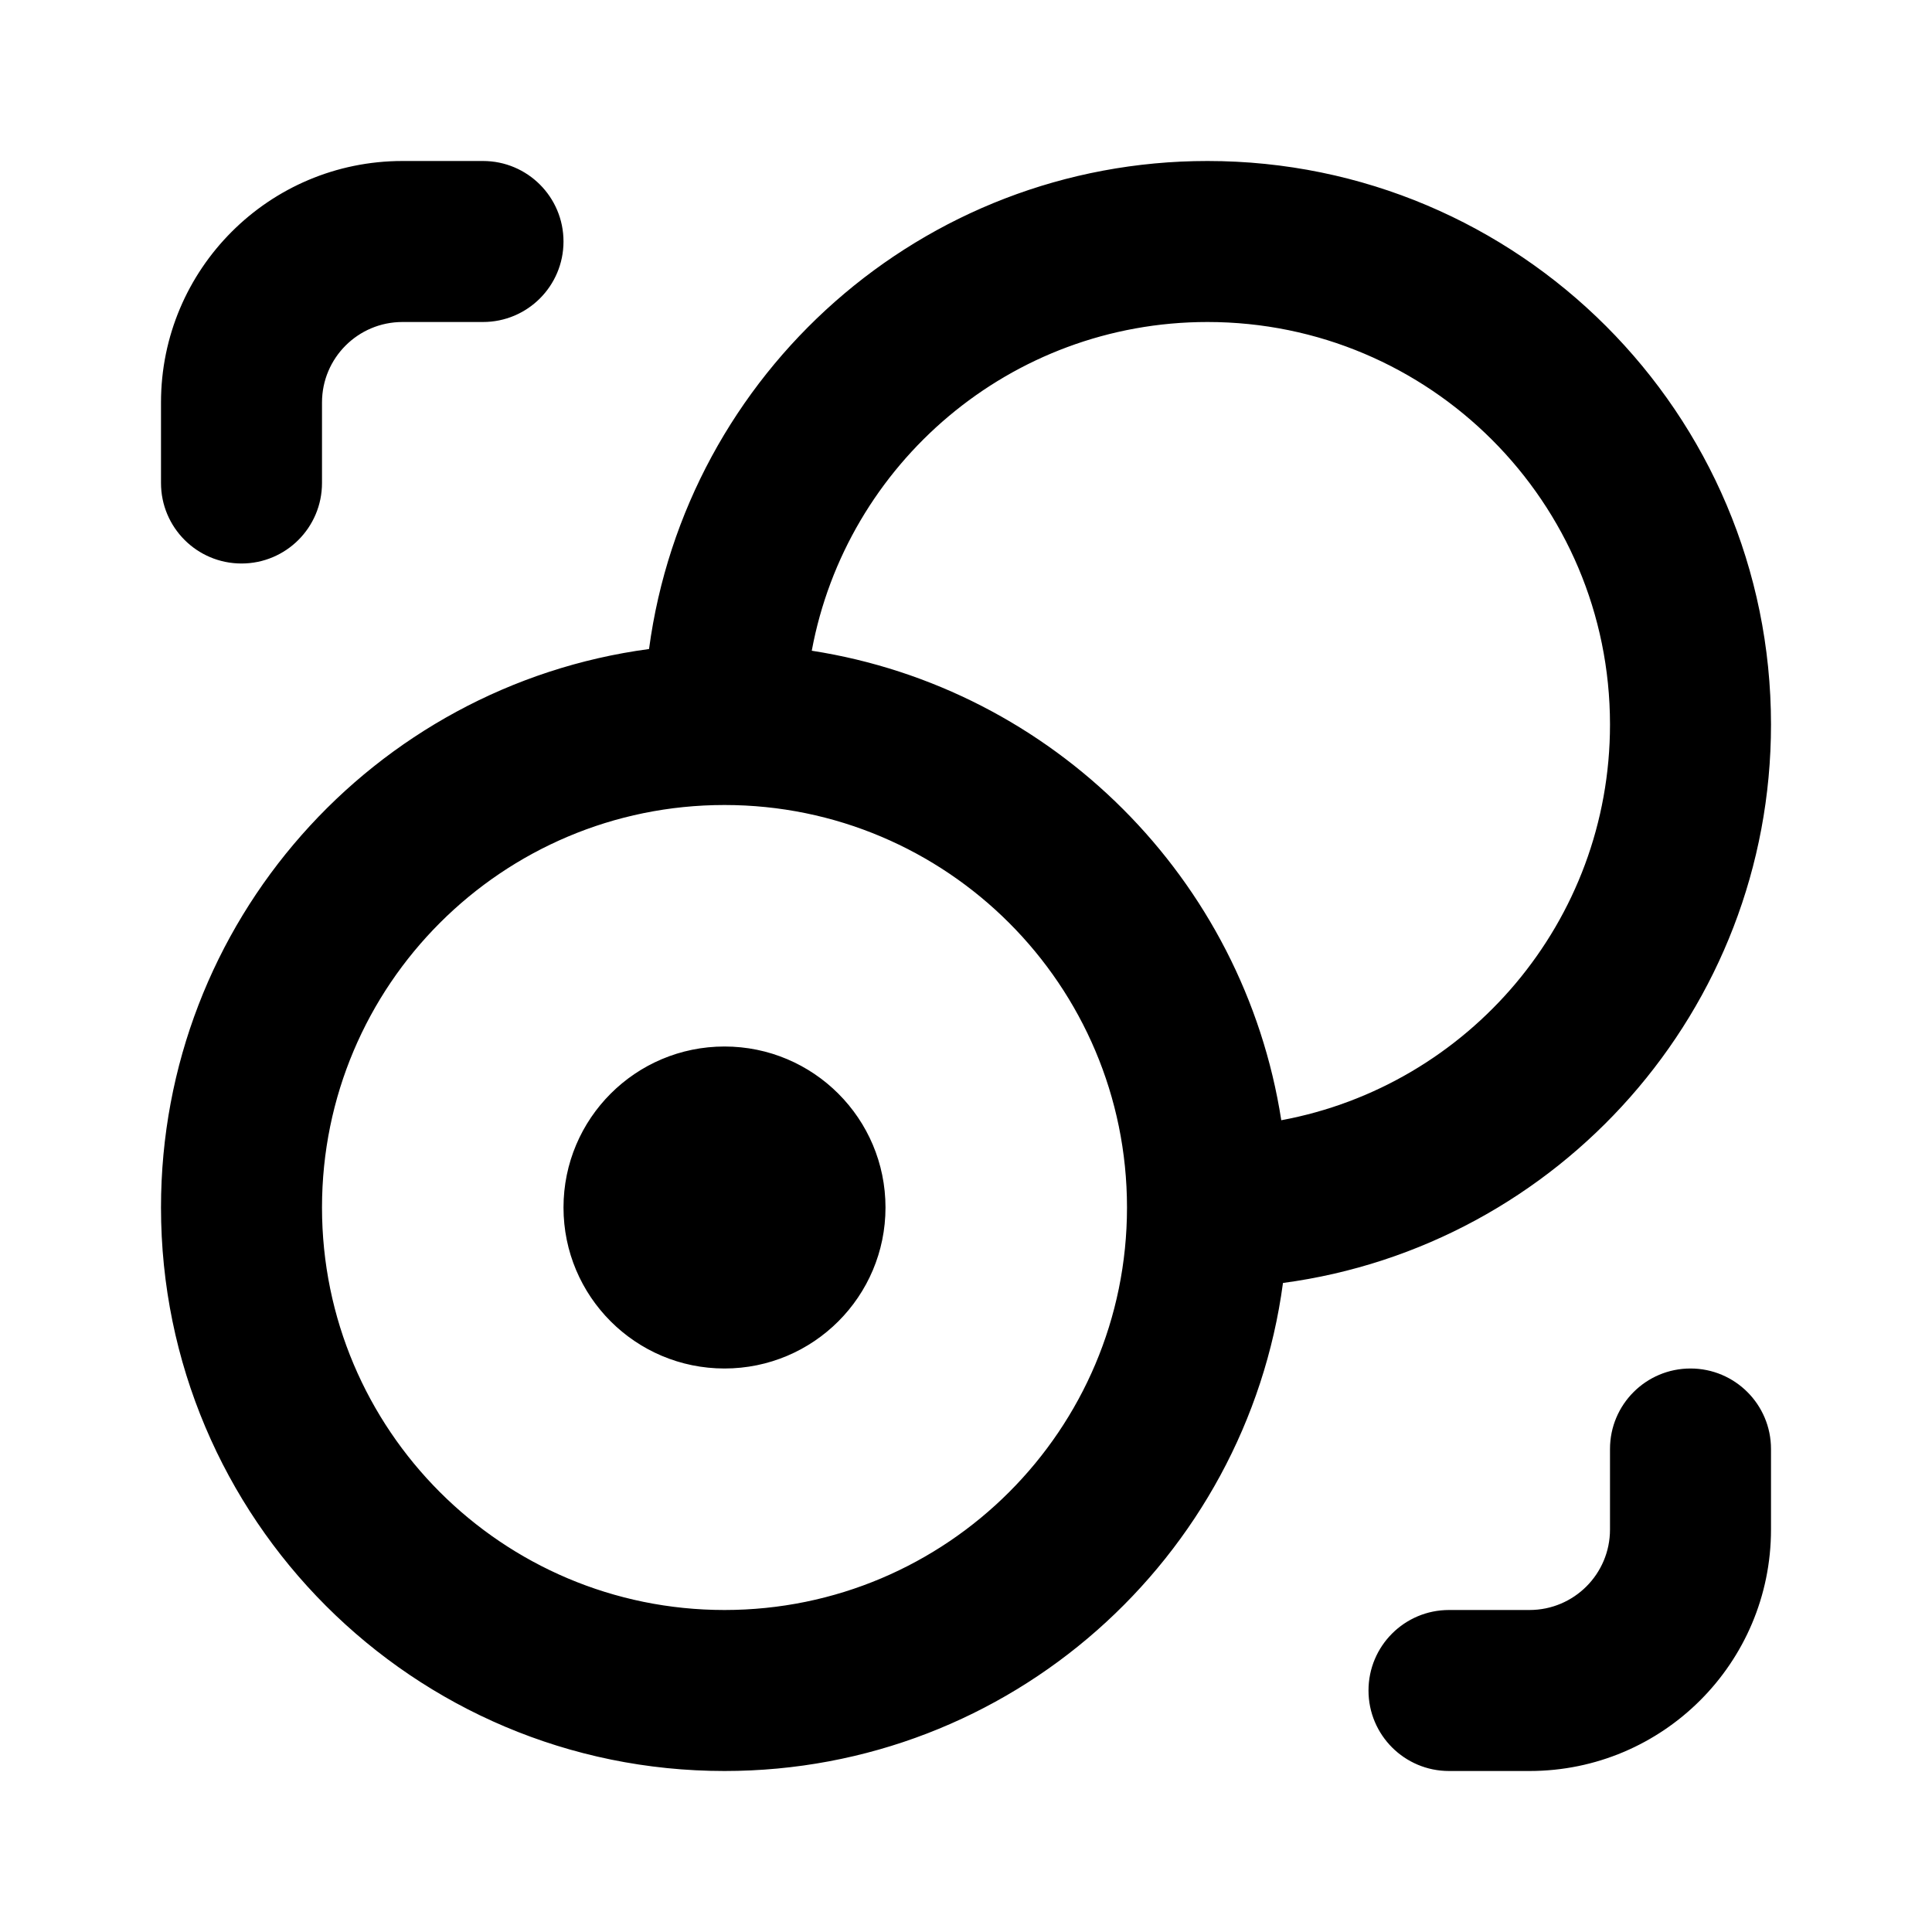 <?xml version="1.0" encoding="UTF-8"?> <svg xmlns="http://www.w3.org/2000/svg" width="48" height="48" viewBox="0 0 48 48" fill="none"><g clip-path="url(#clip0_385_2872)"><path d="M20.168 16.167C26.164 17.099 30.901 21.836 31.833 27.832C36.48 26.971 40 22.897 40 18C40 12.477 35.523 8 30 8C25.103 8 21.029 11.52 20.168 16.167ZM16.125 16.125C17.041 9.279 22.904 4 30 4C37.732 4 44 10.268 44 18C44 25.096 38.721 30.959 31.875 31.875C30.959 38.721 25.096 44 18 44C10.268 44 4 37.732 4 30C4 22.904 9.279 17.041 16.125 16.125ZM18 40C23.523 40 28 35.523 28 30C28 24.477 23.523 20 18 20C12.477 20 8 24.477 8 30C8 35.523 12.477 40 18 40ZM18 34C15.791 34 14 32.209 14 30C14 27.791 15.791 26 18 26C20.209 26 22 27.791 22 30C22 32.209 20.209 34 18 34ZM40 36C40 34.895 40.895 34 42 34C43.105 34 44 34.895 44 36V38C44 41.314 41.314 44 38 44H36C34.895 44 34 43.105 34 42C34 40.895 34.895 40 36 40H38C39.105 40 40 39.105 40 38V36ZM12 4C13.105 4 14 4.895 14 6C14 7.105 13.105 8 12 8H10C8.895 8 8 8.895 8 10V12C8 13.105 7.105 14 6 14C4.895 14 4 13.105 4 12V10C4 6.686 6.686 4 10 4H12Z" fill="black"></path></g><defs><clipPath id="clip0_385_2872"><rect width="48" height="48" fill="white"></rect></clipPath></defs></svg> 